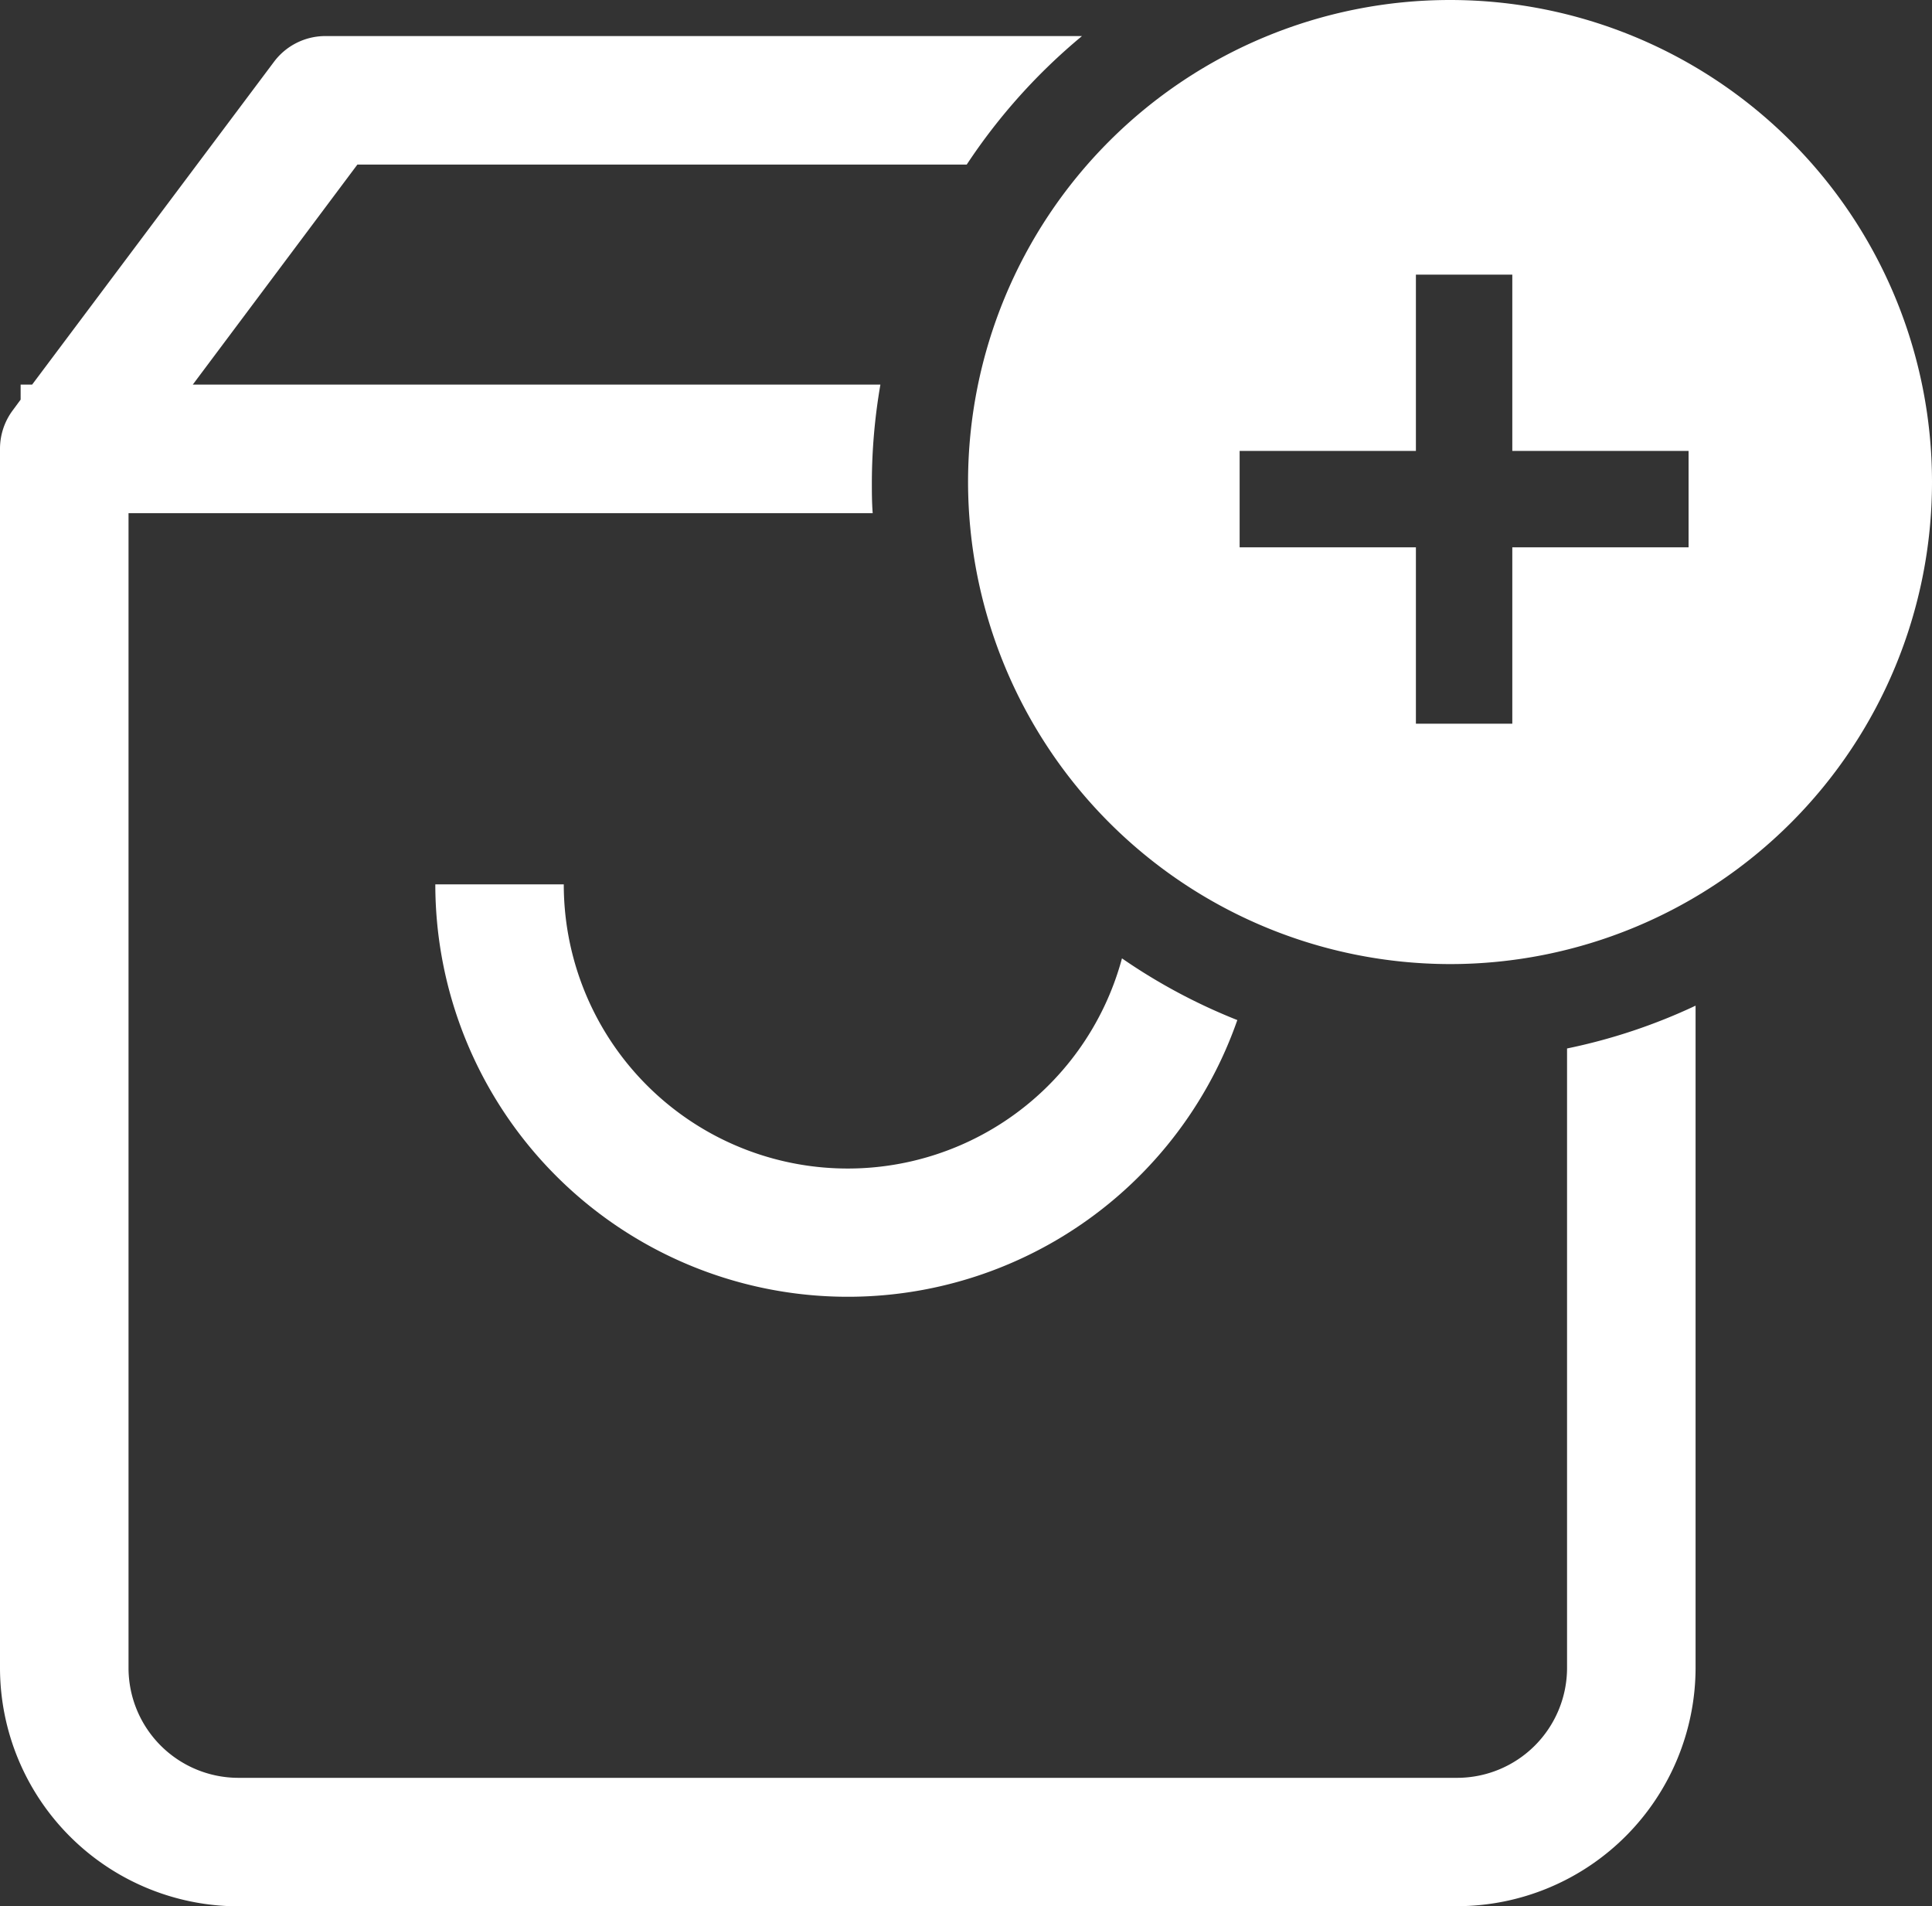 <svg xmlns="http://www.w3.org/2000/svg" width="30.064" height="29.66" viewBox="0 0 30.064 29.66">
  <rect x="0" y="0" width="30.064" height="29.66" fill="#333333" stroke="none"/>
  <path id="Union_7" data-name="Union 7" d="M3.706,29.66A3.713,3.713,0,0,1,0,25.95V6.982a1,1,0,0,1,.2-.6l.121-.164V5.984H.5L4.264.961a1,1,0,0,1,.8-.4H16.837a9.133,9.133,0,0,0-1.794,2H5.561L3,5.984h10.7A9.036,9.036,0,0,0,13.567,7.5c0,.15,0,.313.013.484H2V25.95a1.711,1.711,0,0,0,1.706,1.711H22.675a1.712,1.712,0,0,0,1.71-1.711V16.313a8.9,8.9,0,0,0,2-.666v10.3a3.715,3.715,0,0,1-3.71,3.711Zm3.067-15.9h2a4.419,4.419,0,0,0,8.686,1.151,8.984,8.984,0,0,0,1.795.96,6.419,6.419,0,0,1-12.48-2.111ZM15.064,7.5a7.5,7.5,0,1,1,7.5,7.5A7.508,7.508,0,0,1,15.064,7.5ZM19.29,8.516h2.743V11.26h1.5V8.516h2.743v-1.5H23.533V4.273h-1.5V7.016H19.29Z" fill="#fff"/>
</svg>

